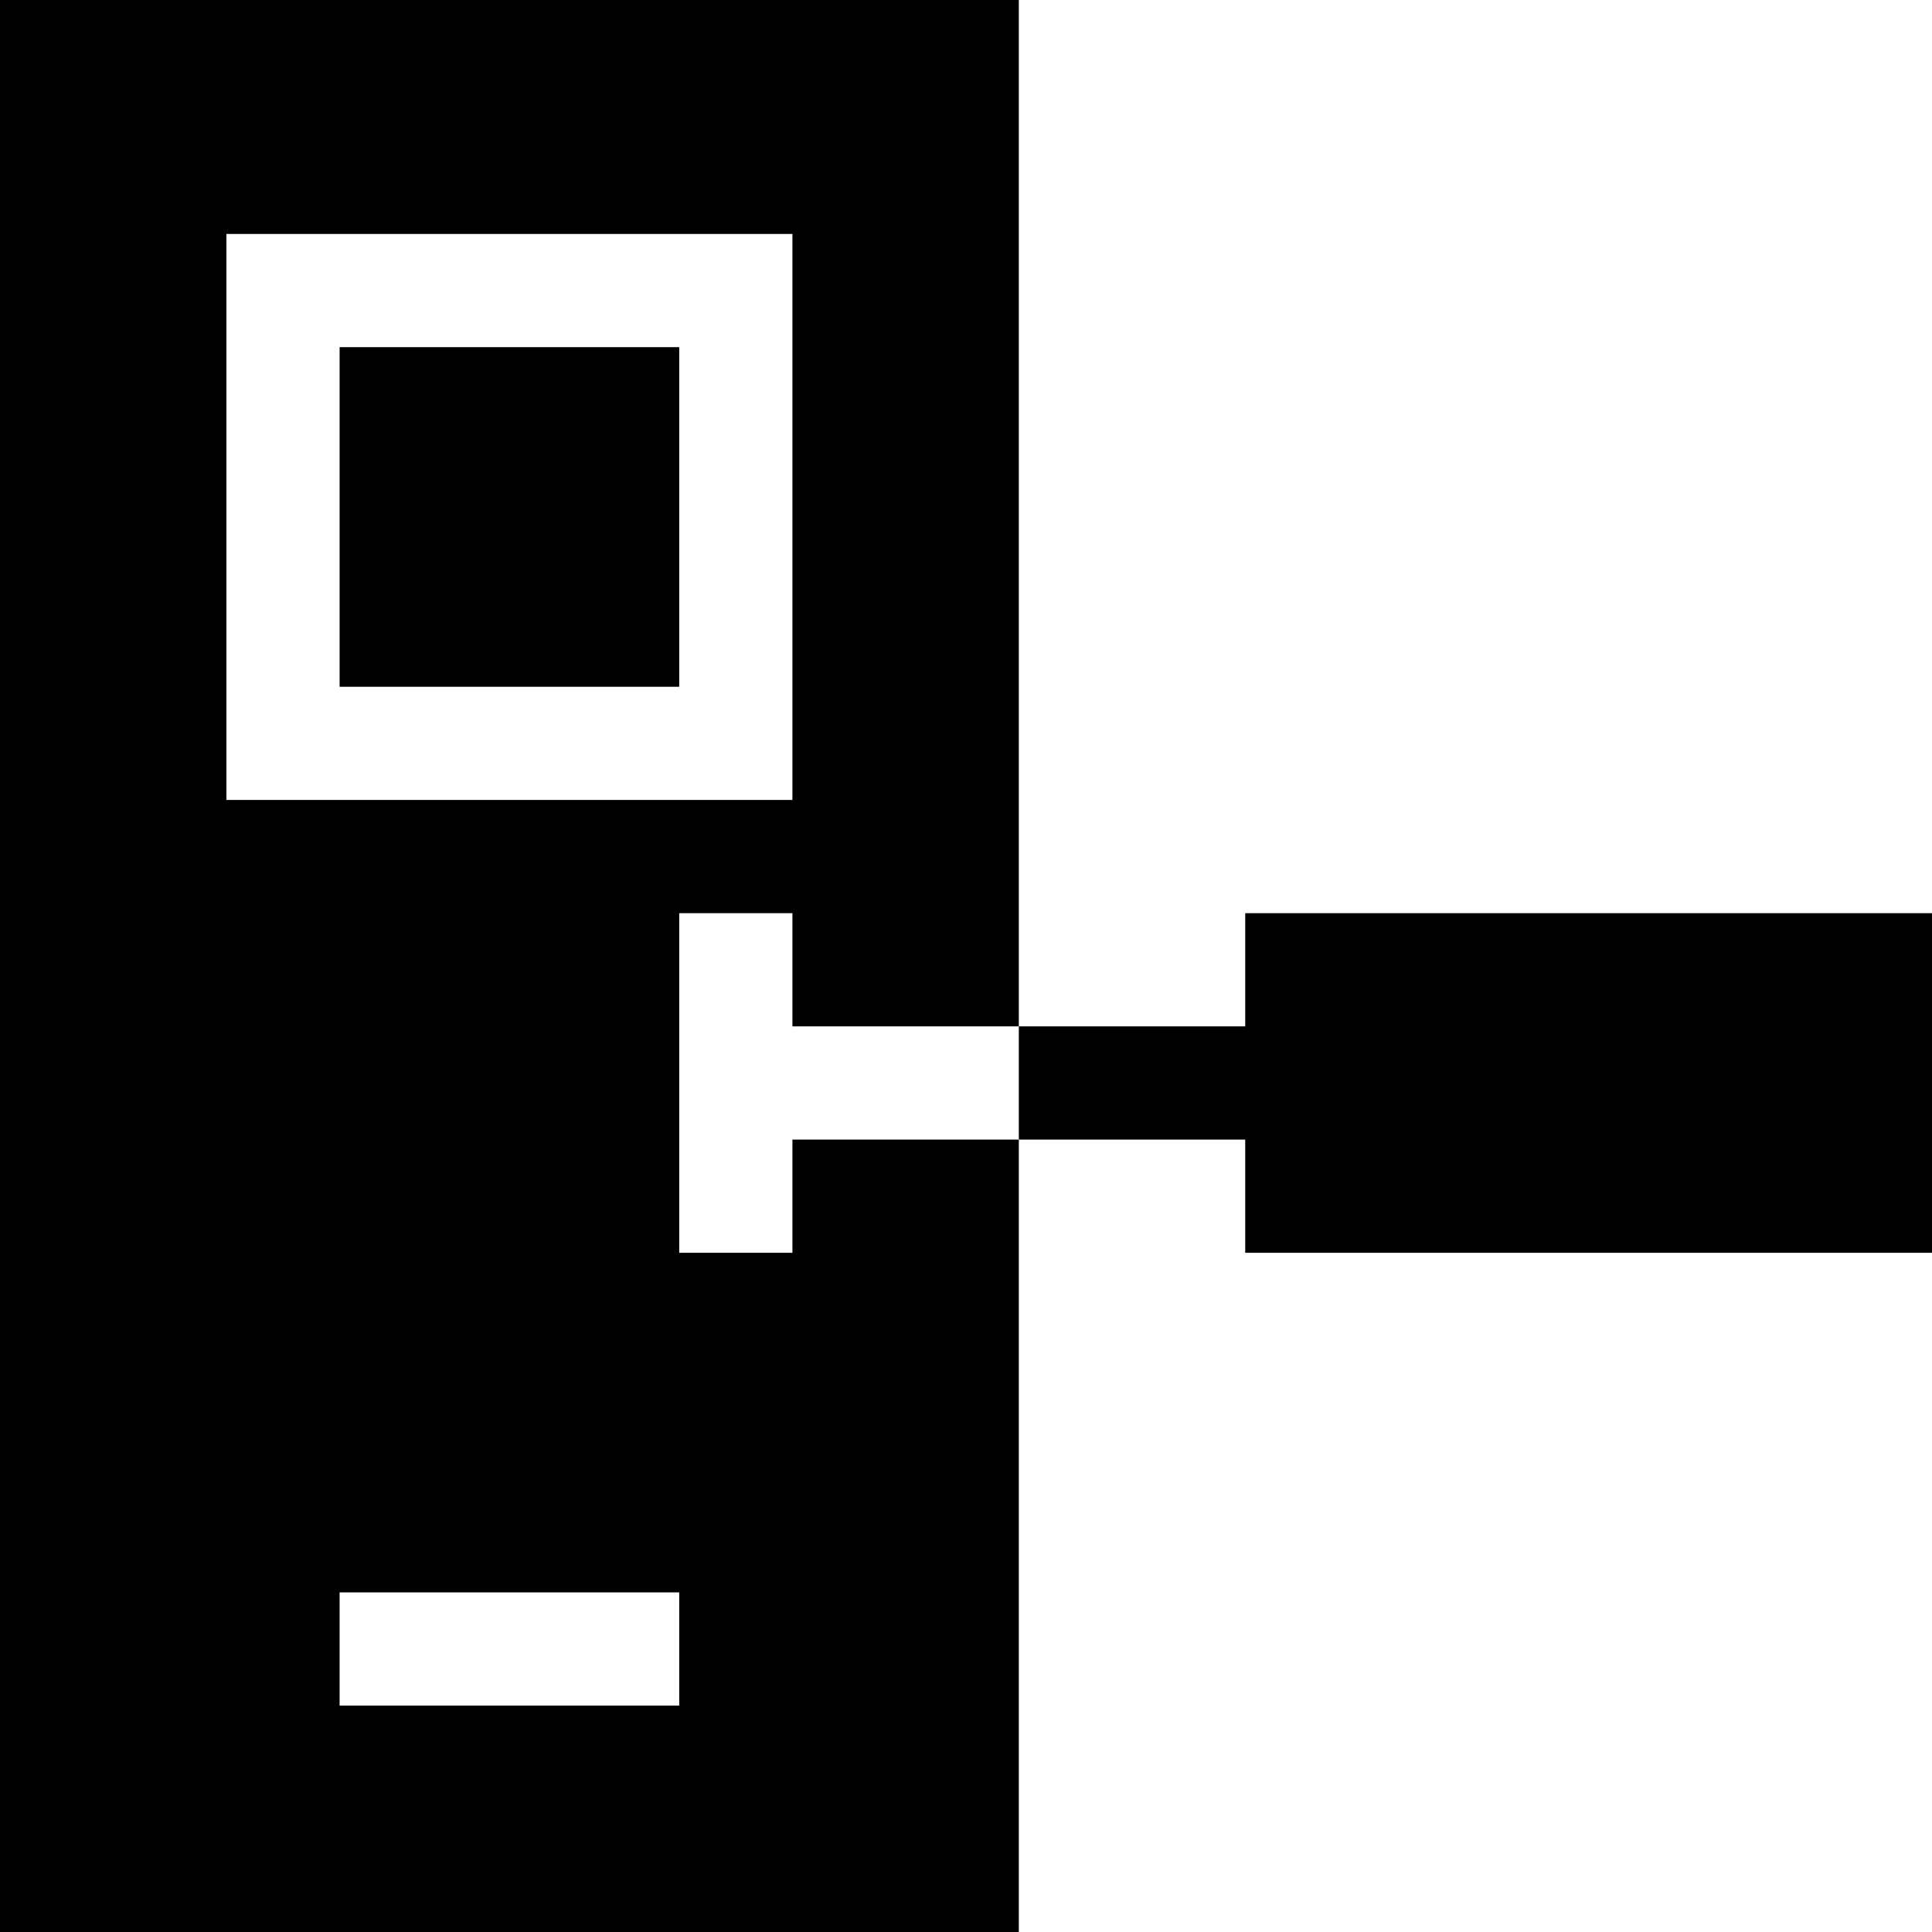 <svg xmlns="http://www.w3.org/2000/svg" viewBox="0 0 512 512">
  <path d="M330 242v30h-60v30h60v30h182v-90zM90 92h90v90H90z"/>
  <path d="M210 332h-30v-90h30v30h60V0H0v512h270V302h-60zM60 62h150v150H60zm120 390H90v-30h90z"/>
</svg>
